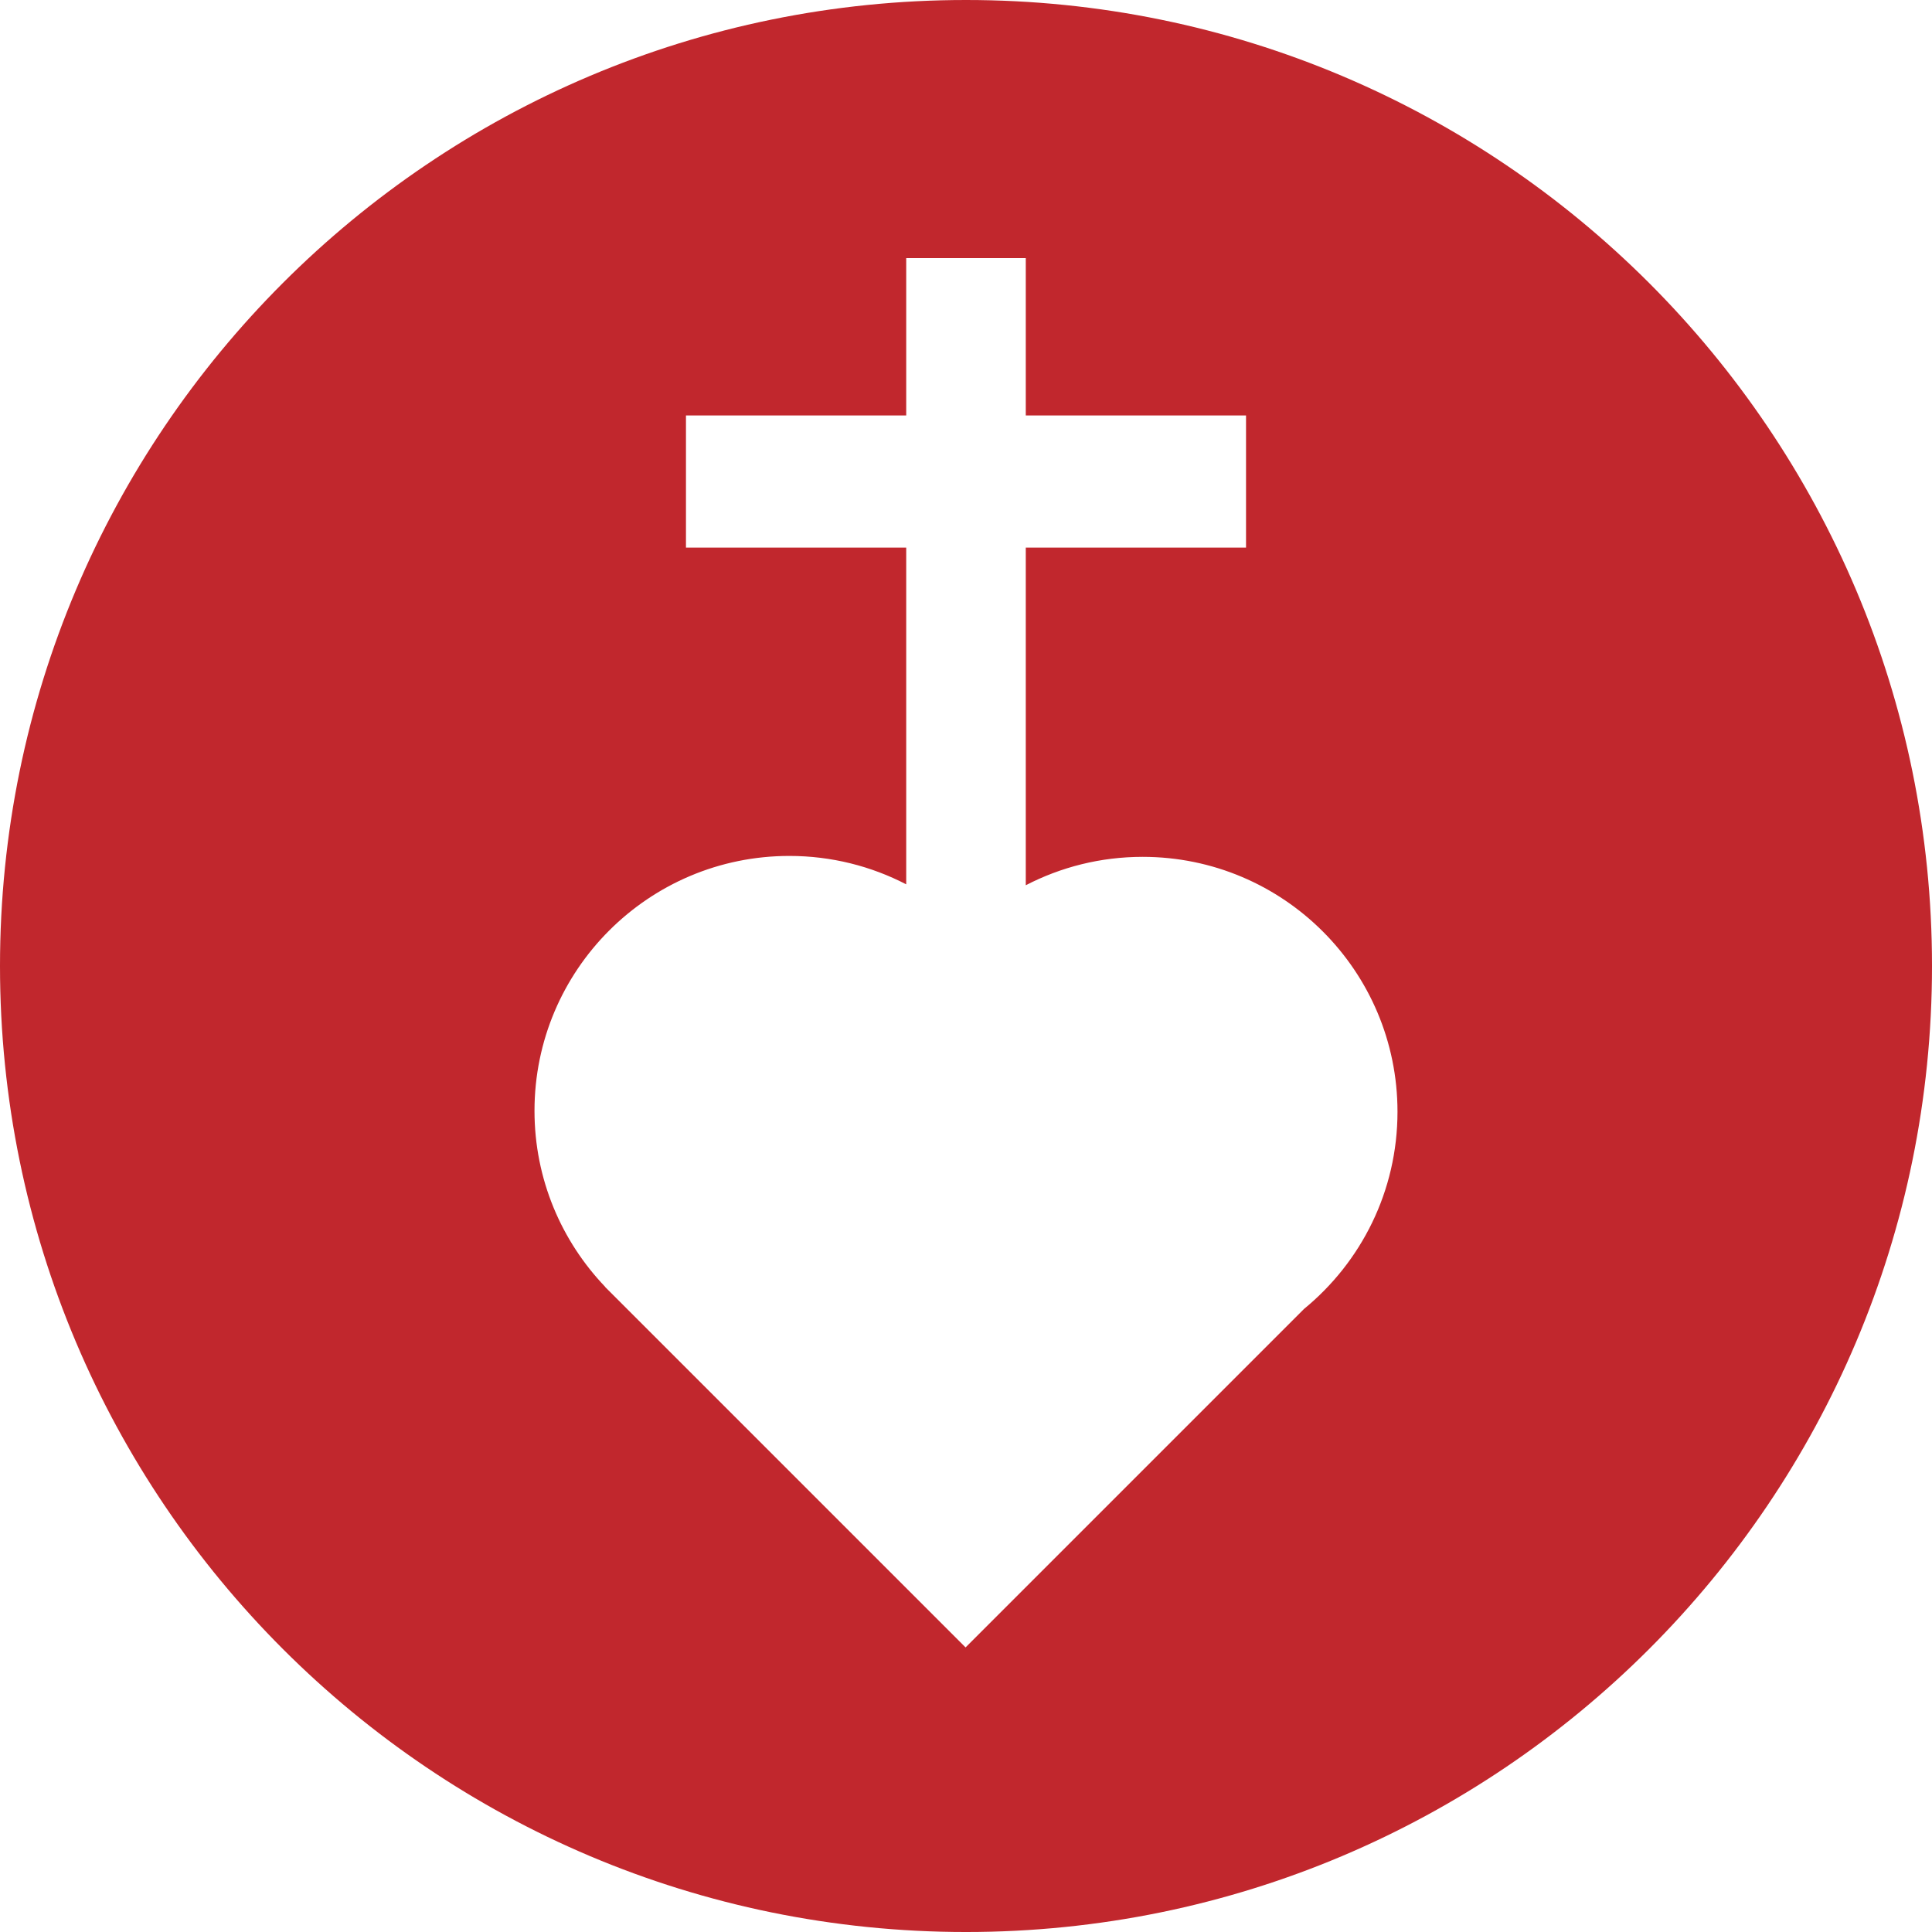 <?xml version="1.0" encoding="UTF-8"?>
<svg id="Layer_1" xmlns="http://www.w3.org/2000/svg" version="1.1" viewBox="0 0 307.017 307.017">
  <!-- Generator: Adobe Illustrator 29.0.1, SVG Export Plug-In . SVG Version: 2.1.0 Build 192)  -->
  <path d="M153.509,0C68.728,0,0,68.728,0,153.509s68.728,153.509,153.509,153.509,153.509-68.728,153.509-153.509S238.289,0,153.509,0ZM207.232,208l-53.793,53.793-57.276-57.276.015-.015c-6.957-7.273-11.24-17.126-11.24-27.985,0-22.368,18.132-40.5,40.5-40.5,6.696,0,13.008,1.633,18.57,4.513v-53.513h-35v-21h35v-25h19v25h35v21h-35v53.659c5.562-2.88,11.873-4.513,18.57-4.513,22.367,0,40.5,18.132,40.5,40.5,0,12.631-5.784,23.909-14.847,31.337Z" fill="#c1272d"/>
</svg>